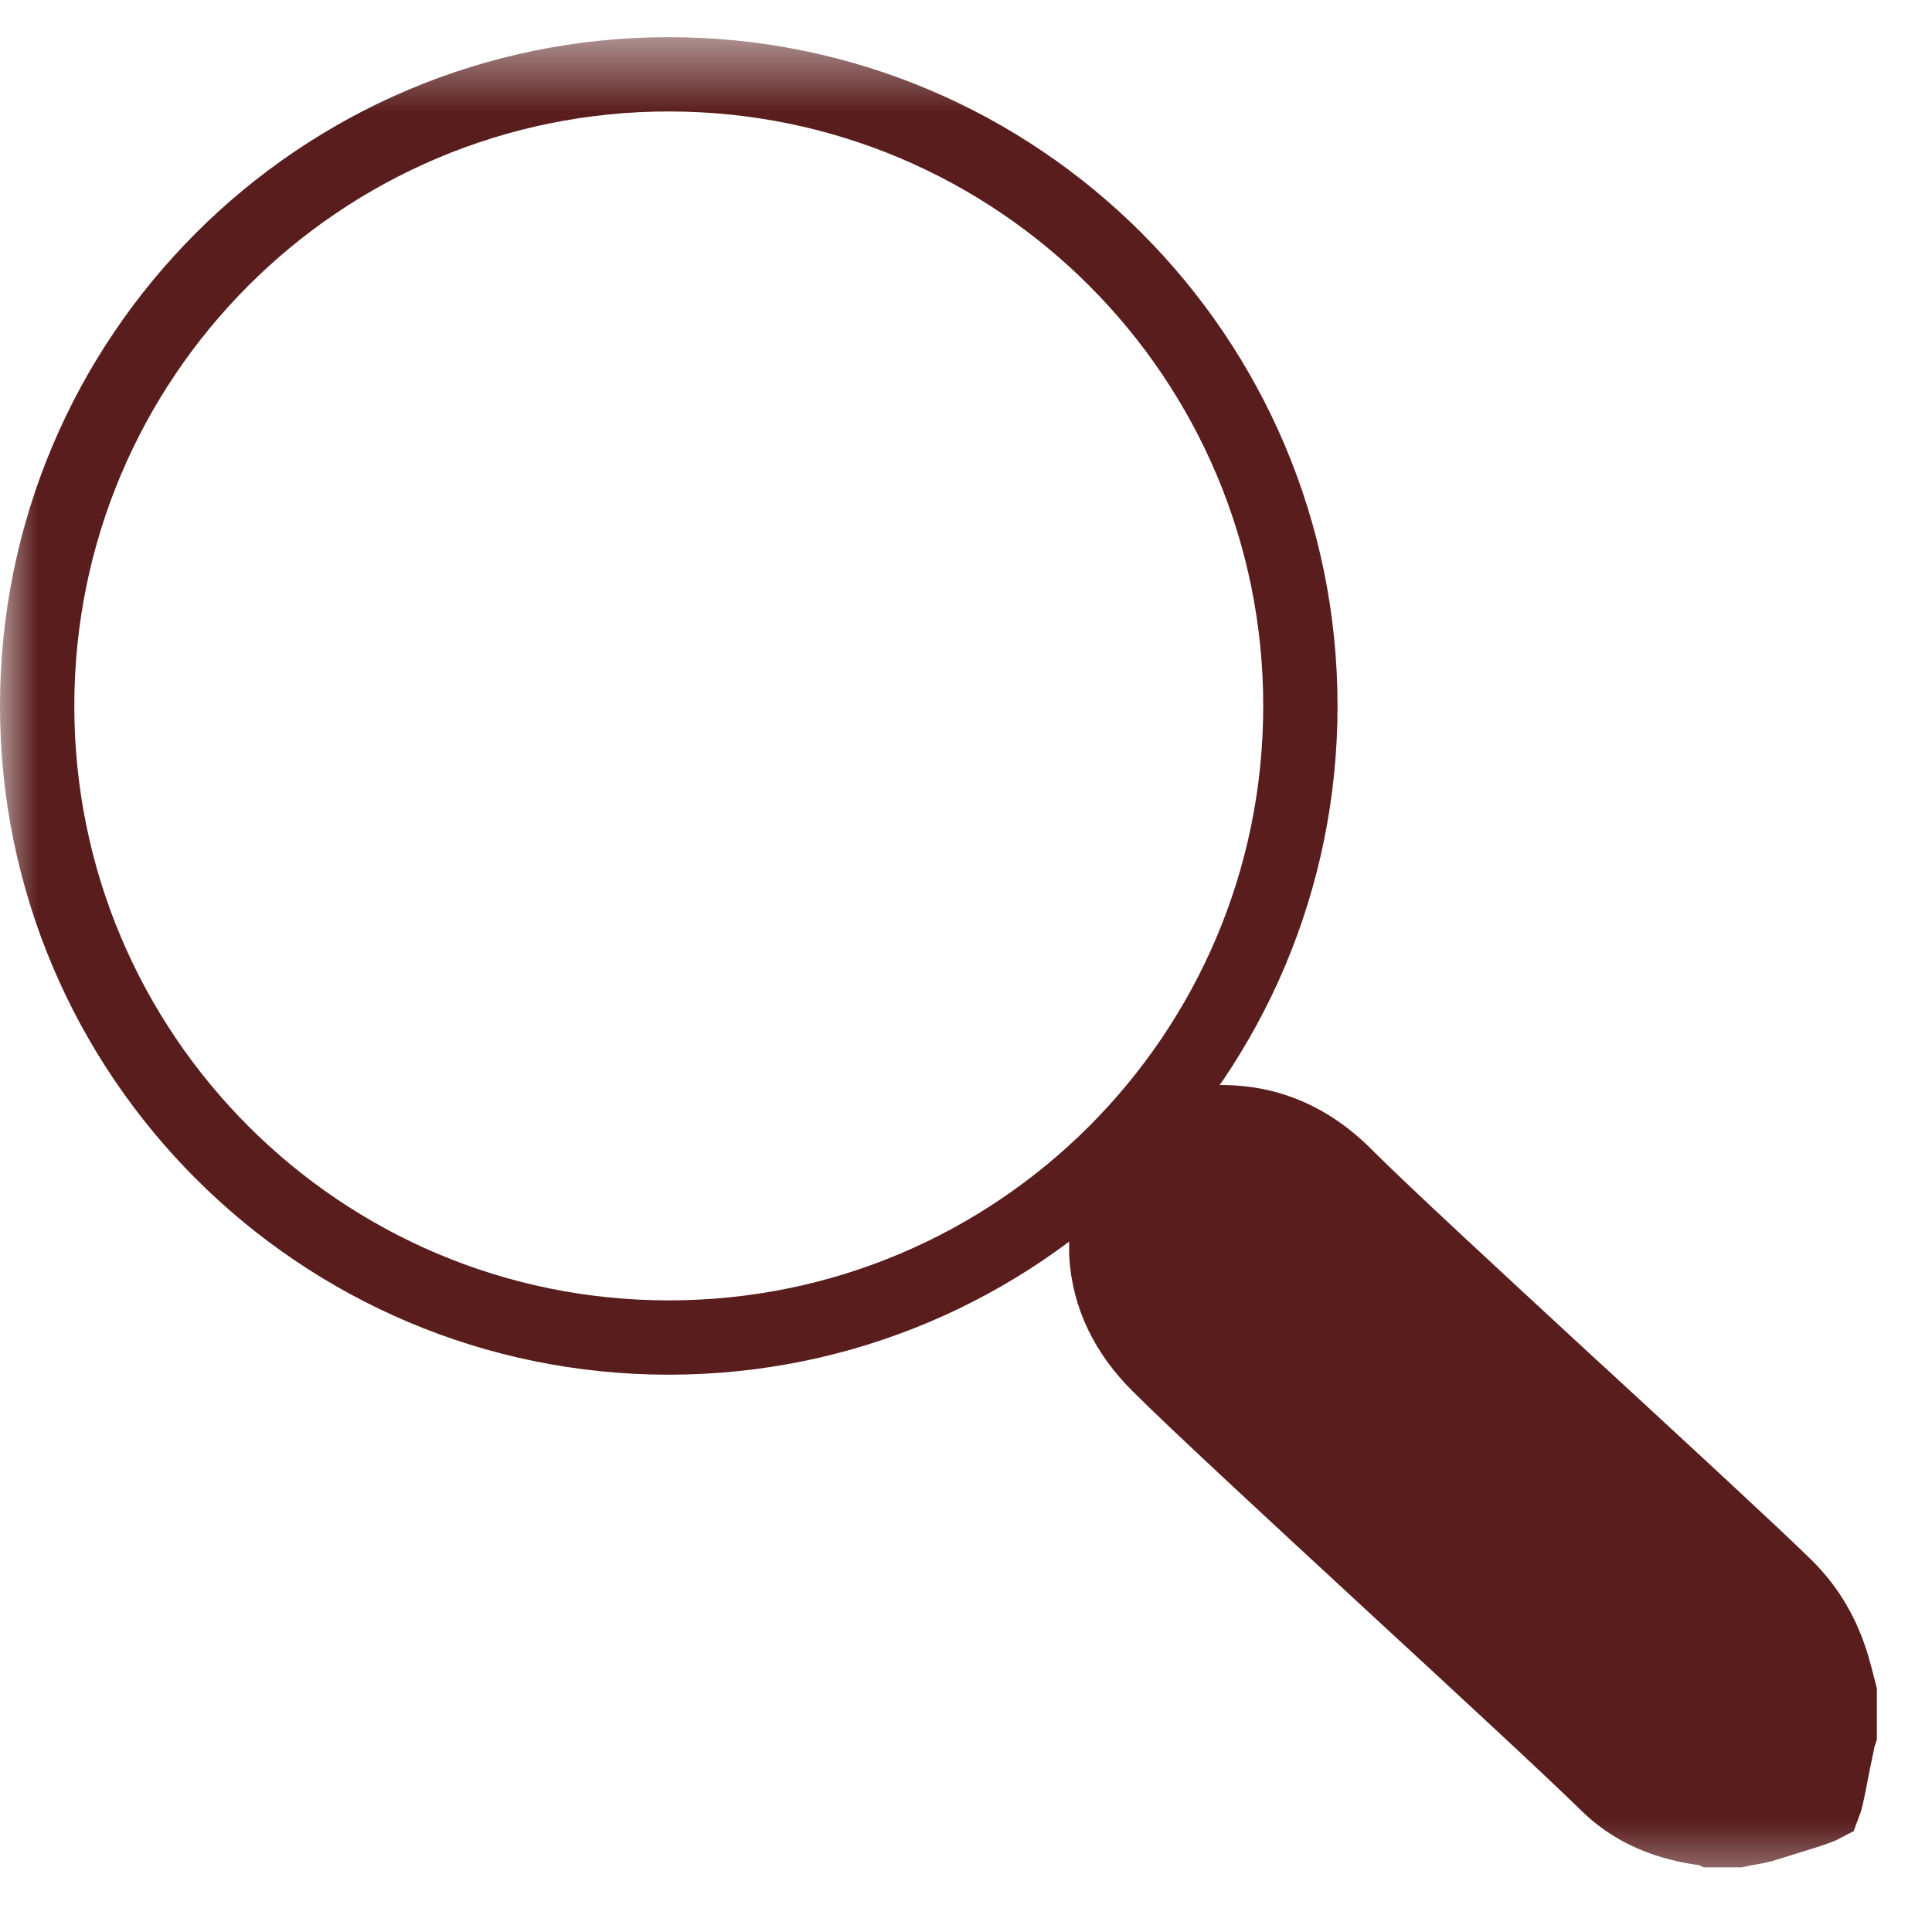 <?xml version="1.0" encoding="UTF-8"?> <svg xmlns="http://www.w3.org/2000/svg" width="26" height="26" viewBox="0 0 26 26" fill="none"><g clip-path="url(#clip0_815_32)"><mask id="mask0_815_32" style="mask-type:luminance" maskUnits="userSpaceOnUse" x="0" y="0" width="26" height="26"><path d="M26 0.5H0V25.5H26V0.5Z" fill="white"></path></mask><g mask="url(#mask0_815_32)"><path d="M9 18C13.694 18 17.5 14.194 17.5 9.5C17.5 4.806 13.694 1 9 1C4.306 1 0.5 4.806 0.5 9.5C0.5 14.194 4.306 18 9 18Z" stroke="#591D1D"></path><path d="M14.888 16.309L15.985 15.141C16.821 15.002 17.531 15.233 18.133 15.85L18.137 15.854C18.629 16.344 19.872 17.492 21.099 18.625C21.187 18.706 21.275 18.787 21.363 18.867C22.505 19.921 23.591 20.922 24.034 21.356C24.34 21.661 24.54 22.011 24.666 22.436C24.696 22.54 24.726 22.657 24.758 22.784V23.328C24.754 23.34 24.75 23.353 24.746 23.366C24.741 23.383 24.732 23.416 24.726 23.458C24.693 23.611 24.667 23.744 24.645 23.856C24.643 23.869 24.64 23.881 24.638 23.892C24.618 23.996 24.602 24.076 24.587 24.144C24.568 24.229 24.554 24.271 24.547 24.289C24.532 24.297 24.501 24.312 24.444 24.333C24.355 24.366 24.251 24.398 24.106 24.442C24.017 24.47 23.913 24.502 23.787 24.542L23.78 24.544C23.699 24.571 23.64 24.582 23.556 24.597C23.509 24.605 23.455 24.615 23.384 24.63H23.046C23.044 24.629 23.041 24.628 23.039 24.628L23.038 24.628C23.012 24.621 22.941 24.602 22.861 24.595C22.359 24.513 21.951 24.329 21.619 23.998L21.616 23.995C21.133 23.522 20 22.475 18.835 21.4C18.752 21.323 18.669 21.246 18.586 21.17C17.328 20.008 16.087 18.86 15.595 18.368C15.17 17.945 14.92 17.45 14.888 16.875V16.309Z" fill="#591D1D" stroke="#591D1D"></path></g></g><defs><clipPath id="clip0_815_32"><rect width="26" height="25" fill="white" transform="translate(0 0.5)"></rect></clipPath></defs></svg> 